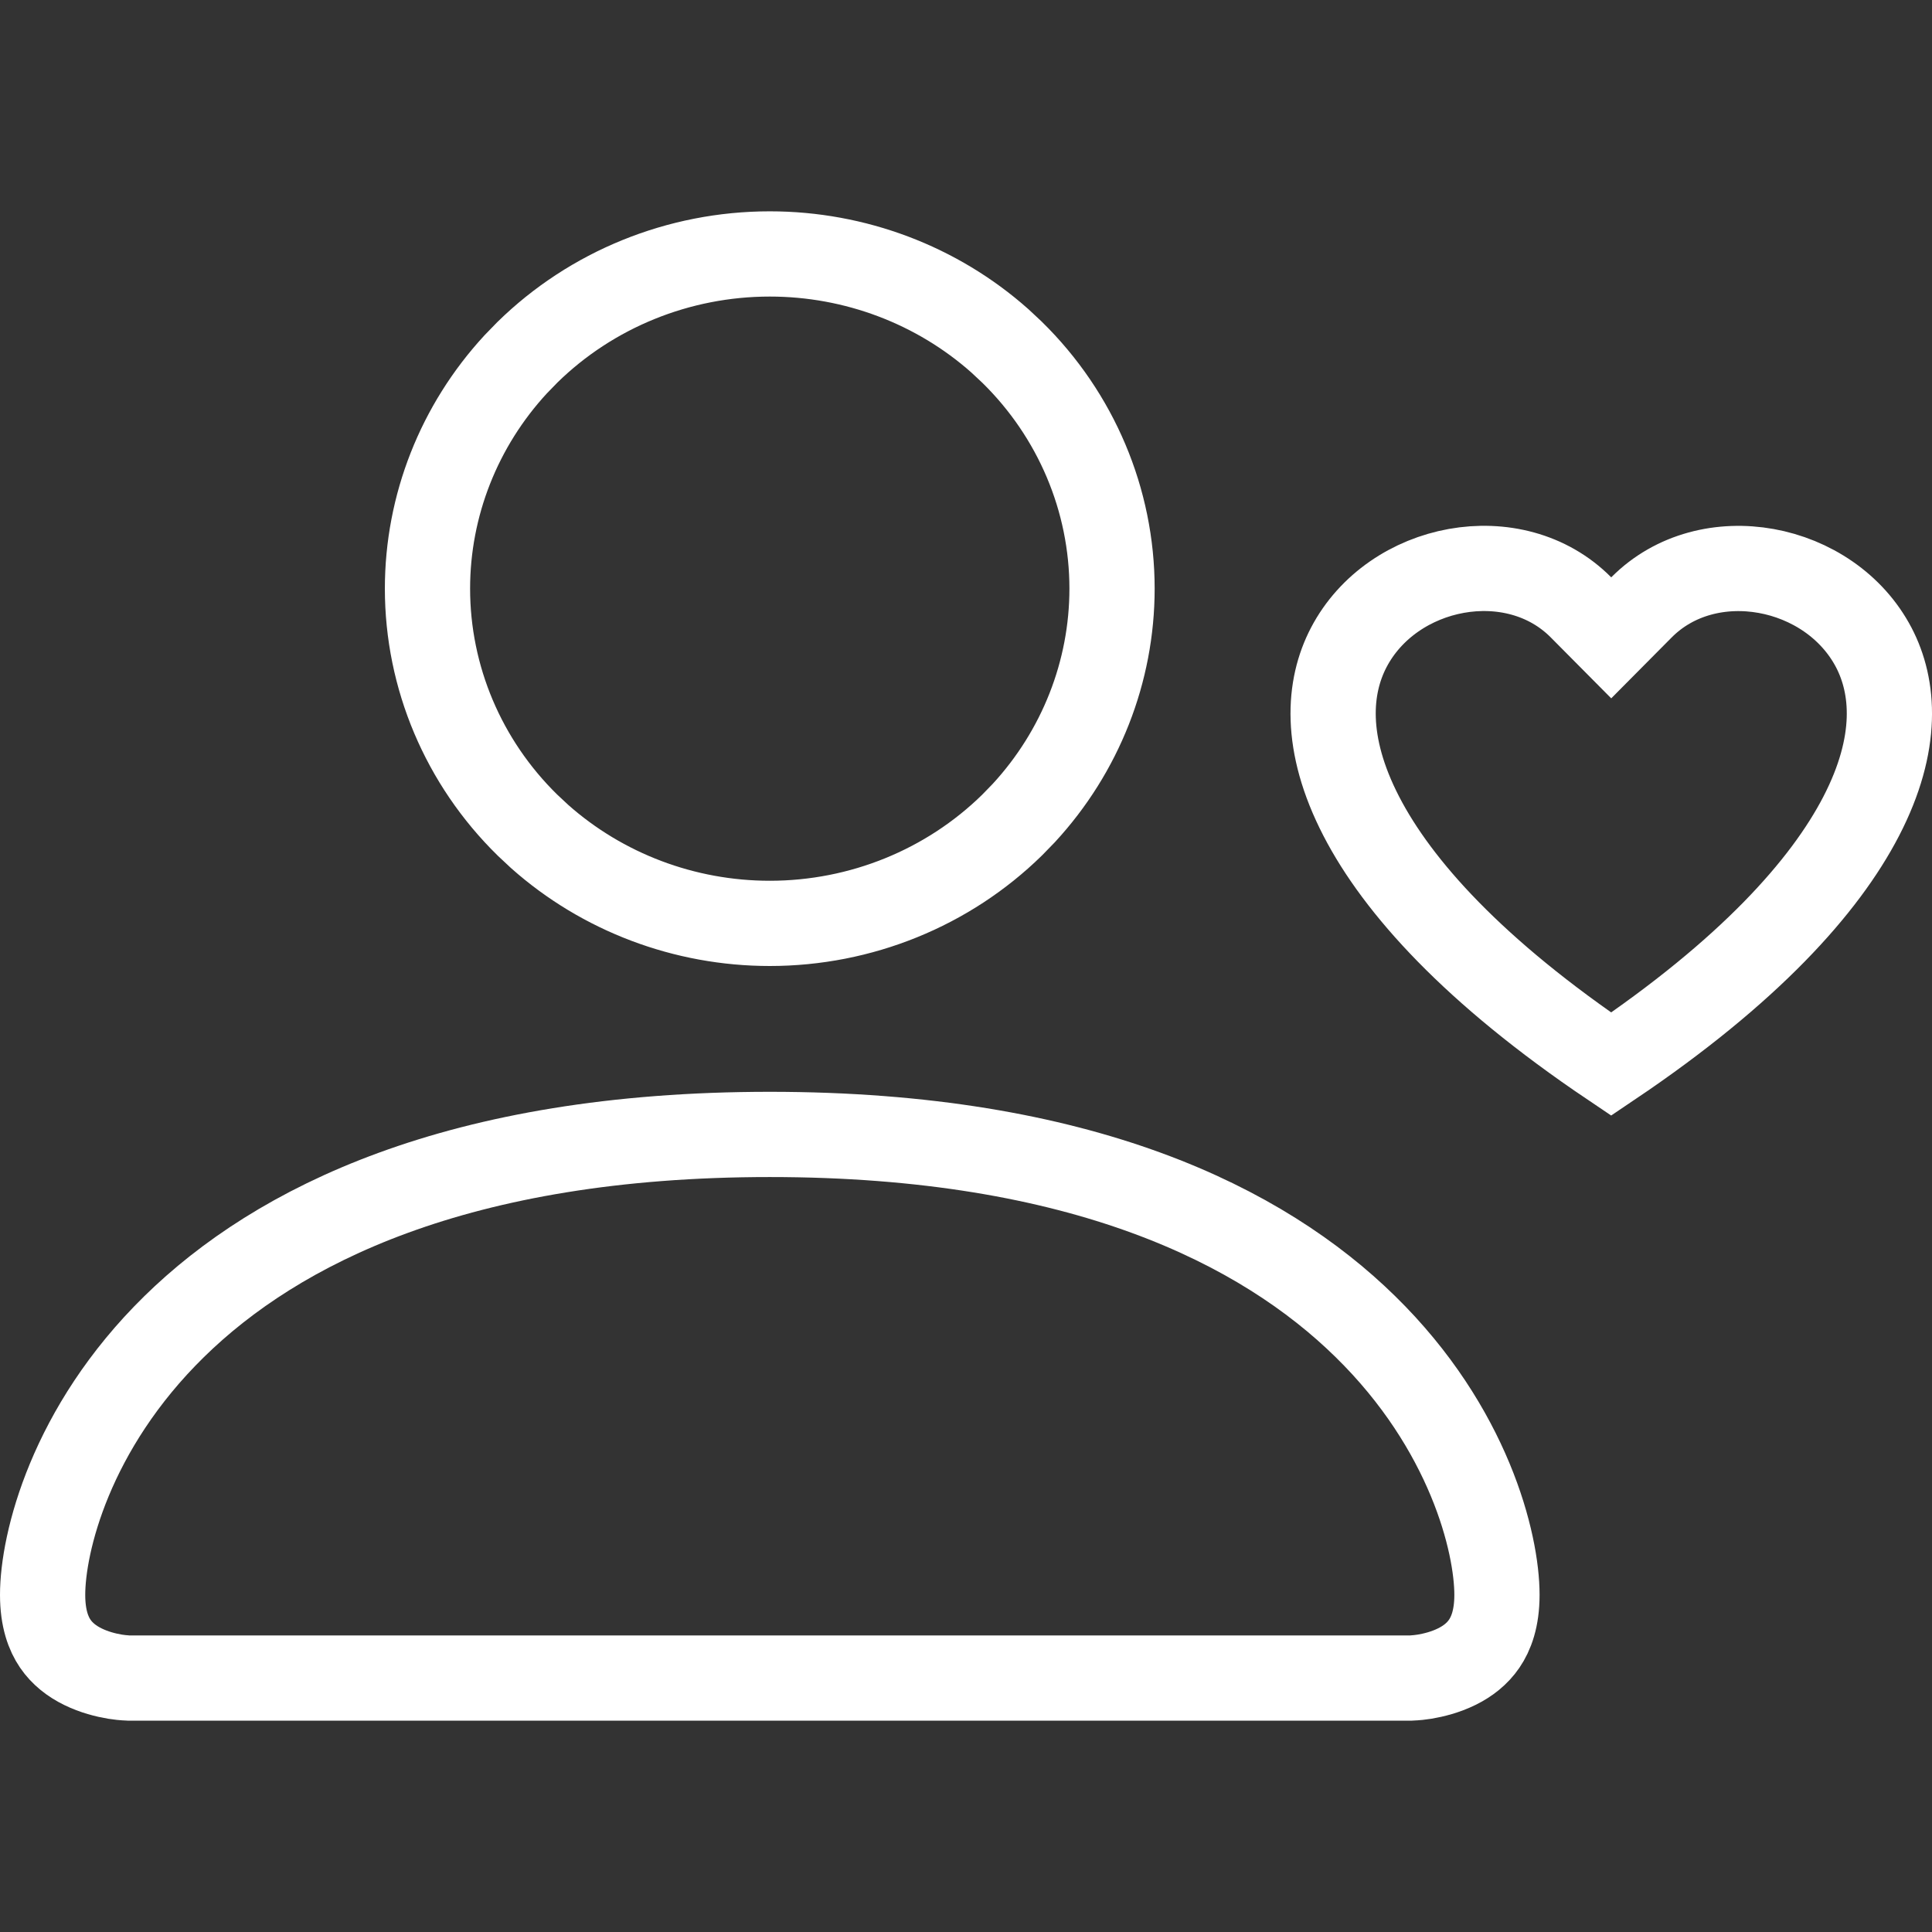 <svg width="34" height="34" viewBox="0 0 34 34" fill="none" xmlns="http://www.w3.org/2000/svg">
<rect x="0" y="0" width="34" height="34" fill="#333333" stroke="none"/>
<path d="M13.547 19.964C19.037 19.964 22.221 21.573 24.028 23.346C25.857 25.138 26.344 27.158 26.344 28.067C26.344 28.486 26.239 28.752 26.12 28.926C25.998 29.105 25.829 29.236 25.635 29.331C25.438 29.428 25.231 29.48 25.067 29.507C24.987 29.52 24.922 29.525 24.88 29.528C24.86 29.53 24.845 29.531 24.837 29.531H2.257C2.249 29.531 2.234 29.53 2.213 29.528C2.171 29.525 2.106 29.52 2.026 29.507C1.863 29.48 1.656 29.428 1.459 29.331C1.265 29.236 1.095 29.105 0.973 28.926C0.854 28.752 0.75 28.486 0.75 28.067C0.75 27.158 1.237 25.138 3.065 23.346C4.873 21.573 8.057 19.964 13.547 19.964ZM23.735 11.396C24.504 9.922 26.652 9.509 27.822 10.688L28.355 11.225L28.888 10.688C30.058 9.51 32.206 9.924 32.976 11.396C33.333 12.081 33.42 13.078 32.754 14.365C32.112 15.605 30.775 17.097 28.354 18.727C25.934 17.097 24.598 15.605 23.957 14.365C23.291 13.077 23.378 12.081 23.735 11.396ZM13.547 4.469C15.049 4.469 16.491 5.017 17.595 5.997L17.811 6.199C18.939 7.305 19.57 8.802 19.57 10.359C19.57 11.819 19.015 13.226 18.017 14.308L17.811 14.52C16.683 15.626 15.149 16.25 13.547 16.25C12.045 16.25 10.602 15.702 9.498 14.722L9.282 14.52C8.154 13.414 7.523 11.917 7.523 10.359C7.523 8.899 8.078 7.492 9.076 6.411L9.282 6.199C10.411 5.093 11.945 4.469 13.547 4.469Z" stroke="white" stroke-width="1.5"/>
</svg>
